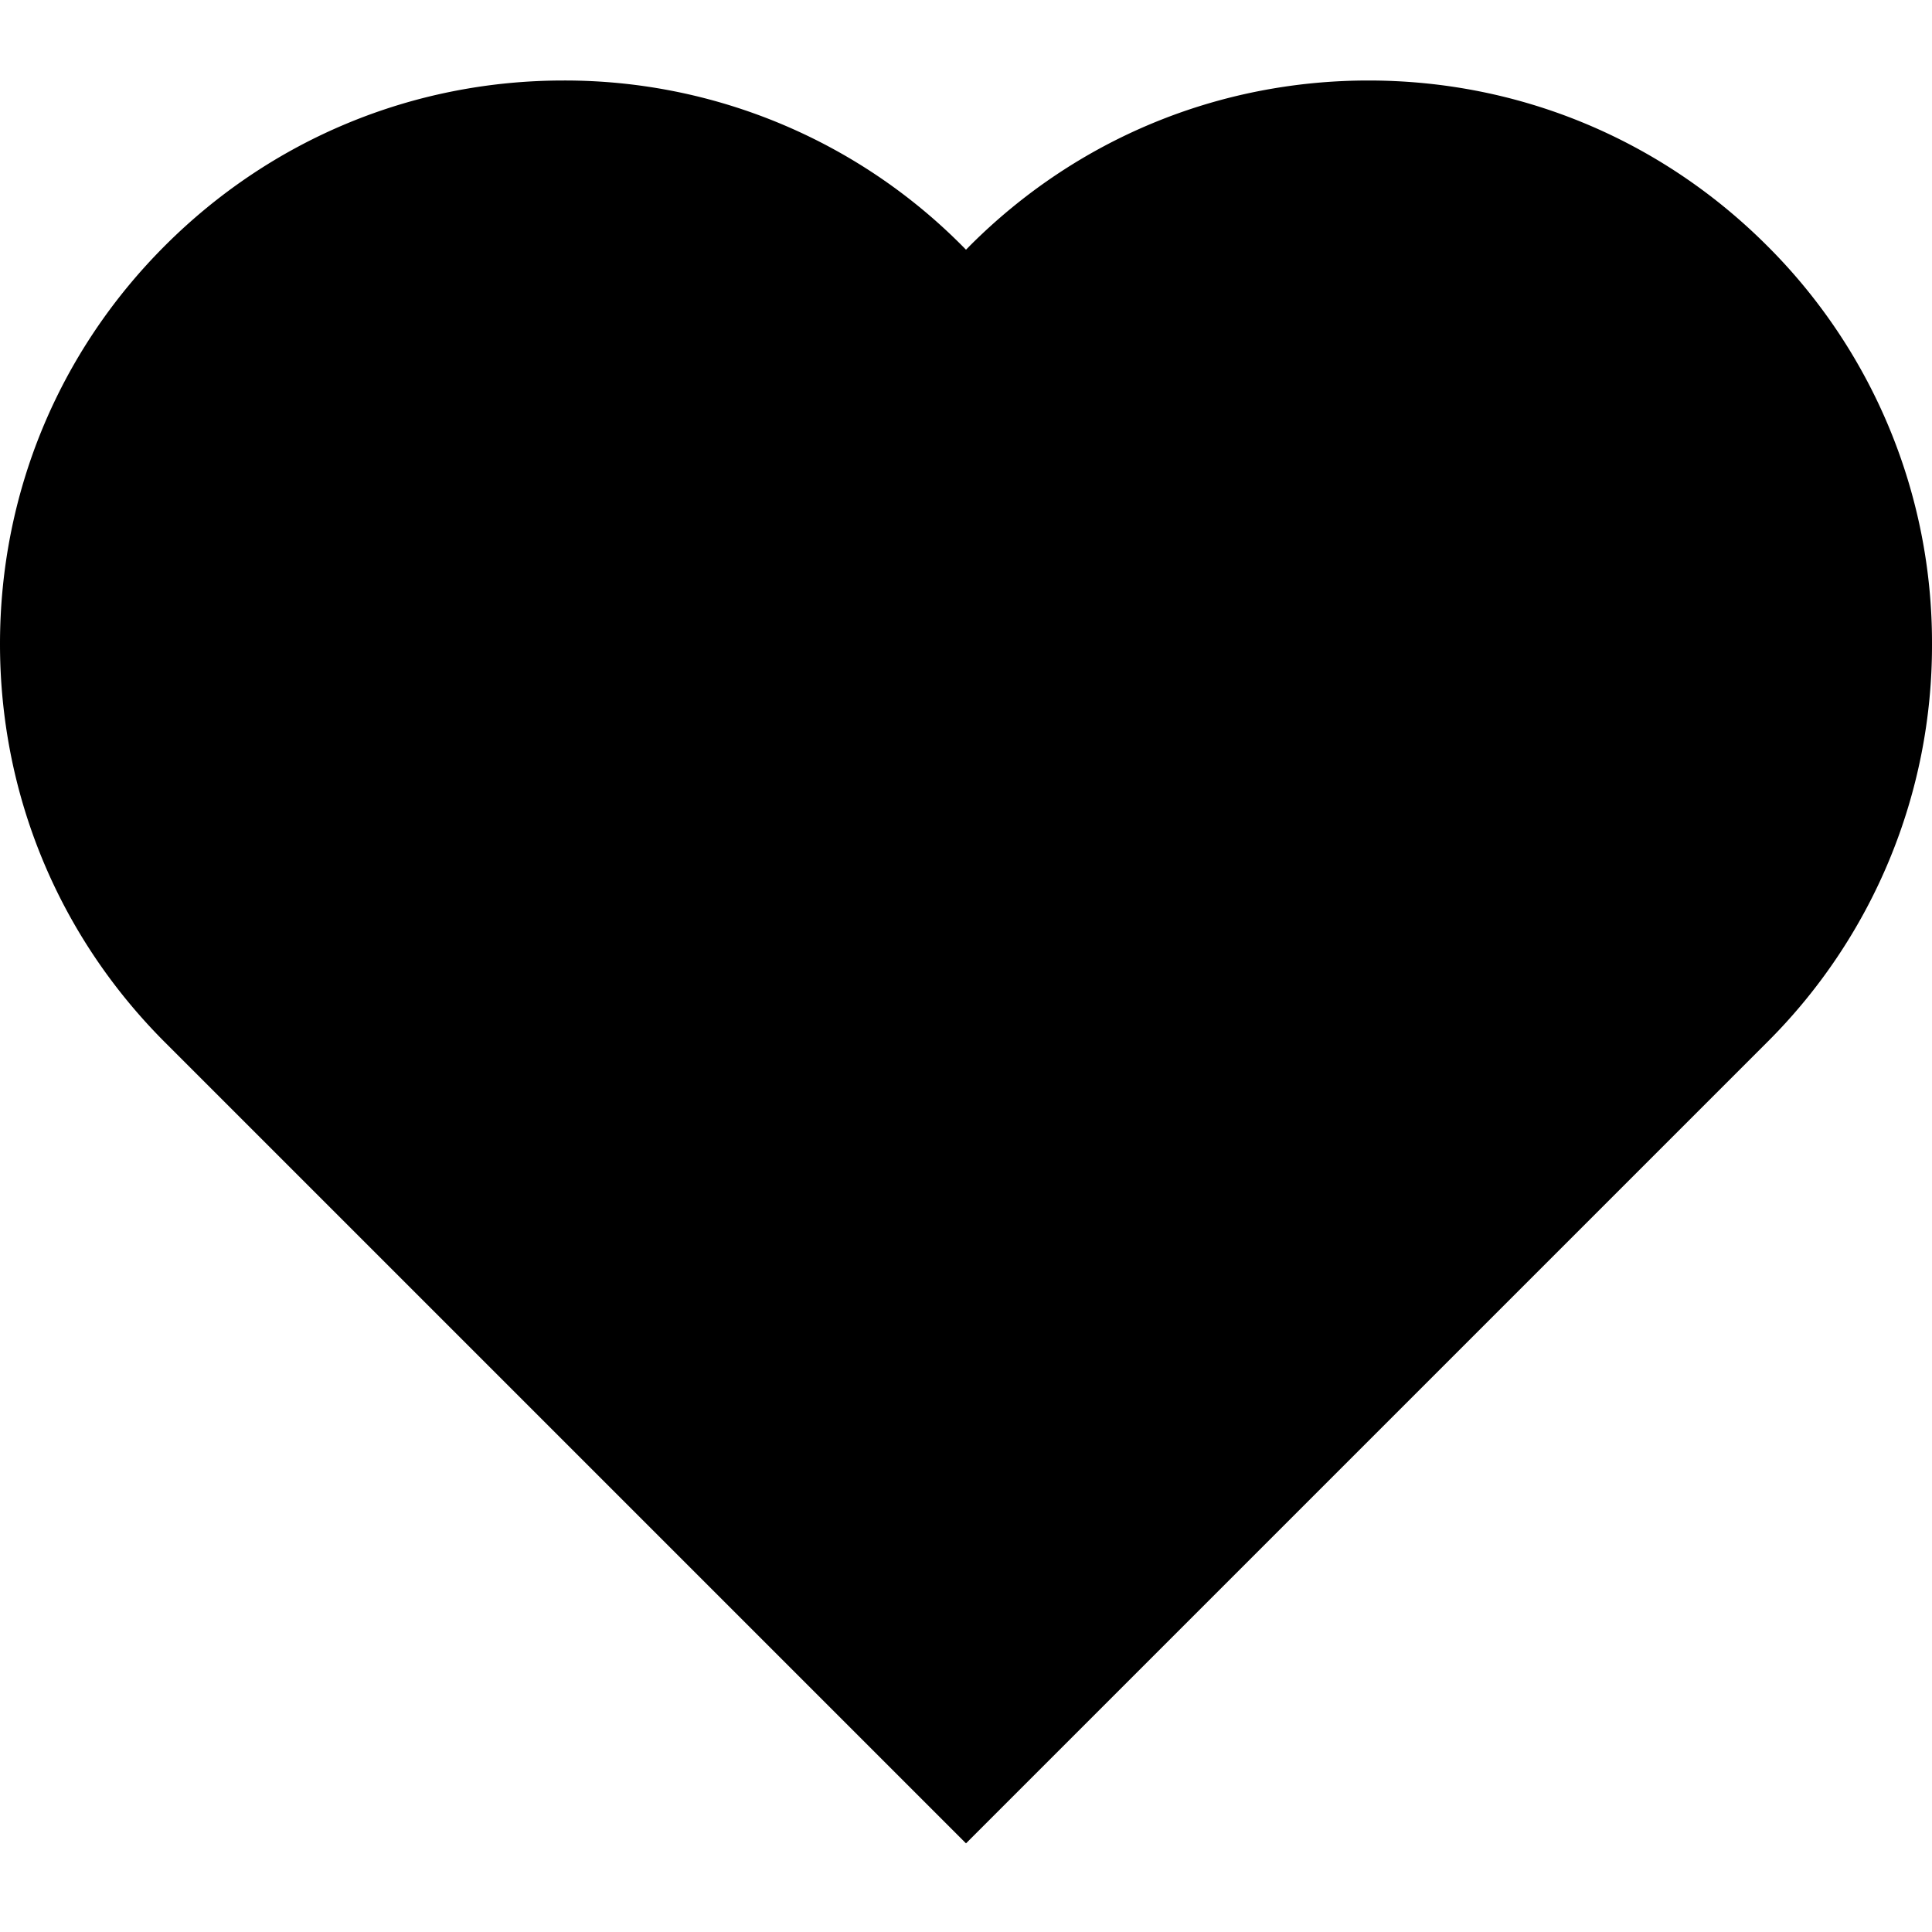 <svg id="nc_icon" xmlns="http://www.w3.org/2000/svg" xml:space="preserve" viewBox="0 0 24 24"><path fill="currentColor" d="M21.95 3.051C20.627 1.729 18.87 1 17 1s-3.627.729-4.949 2.05L12 3.102A6.957 6.957 0 0 0 7 1c-1.87 0-3.627.729-4.95 2.051S0 6.13 0 8s.728 3.627 2.05 4.949l9.95 9.95 9.95-9.95A6.952 6.952 0 0 0 24 8a6.954 6.954 0 0 0-2.05-4.949z" class="nc-icon-wrapper"/></svg>
